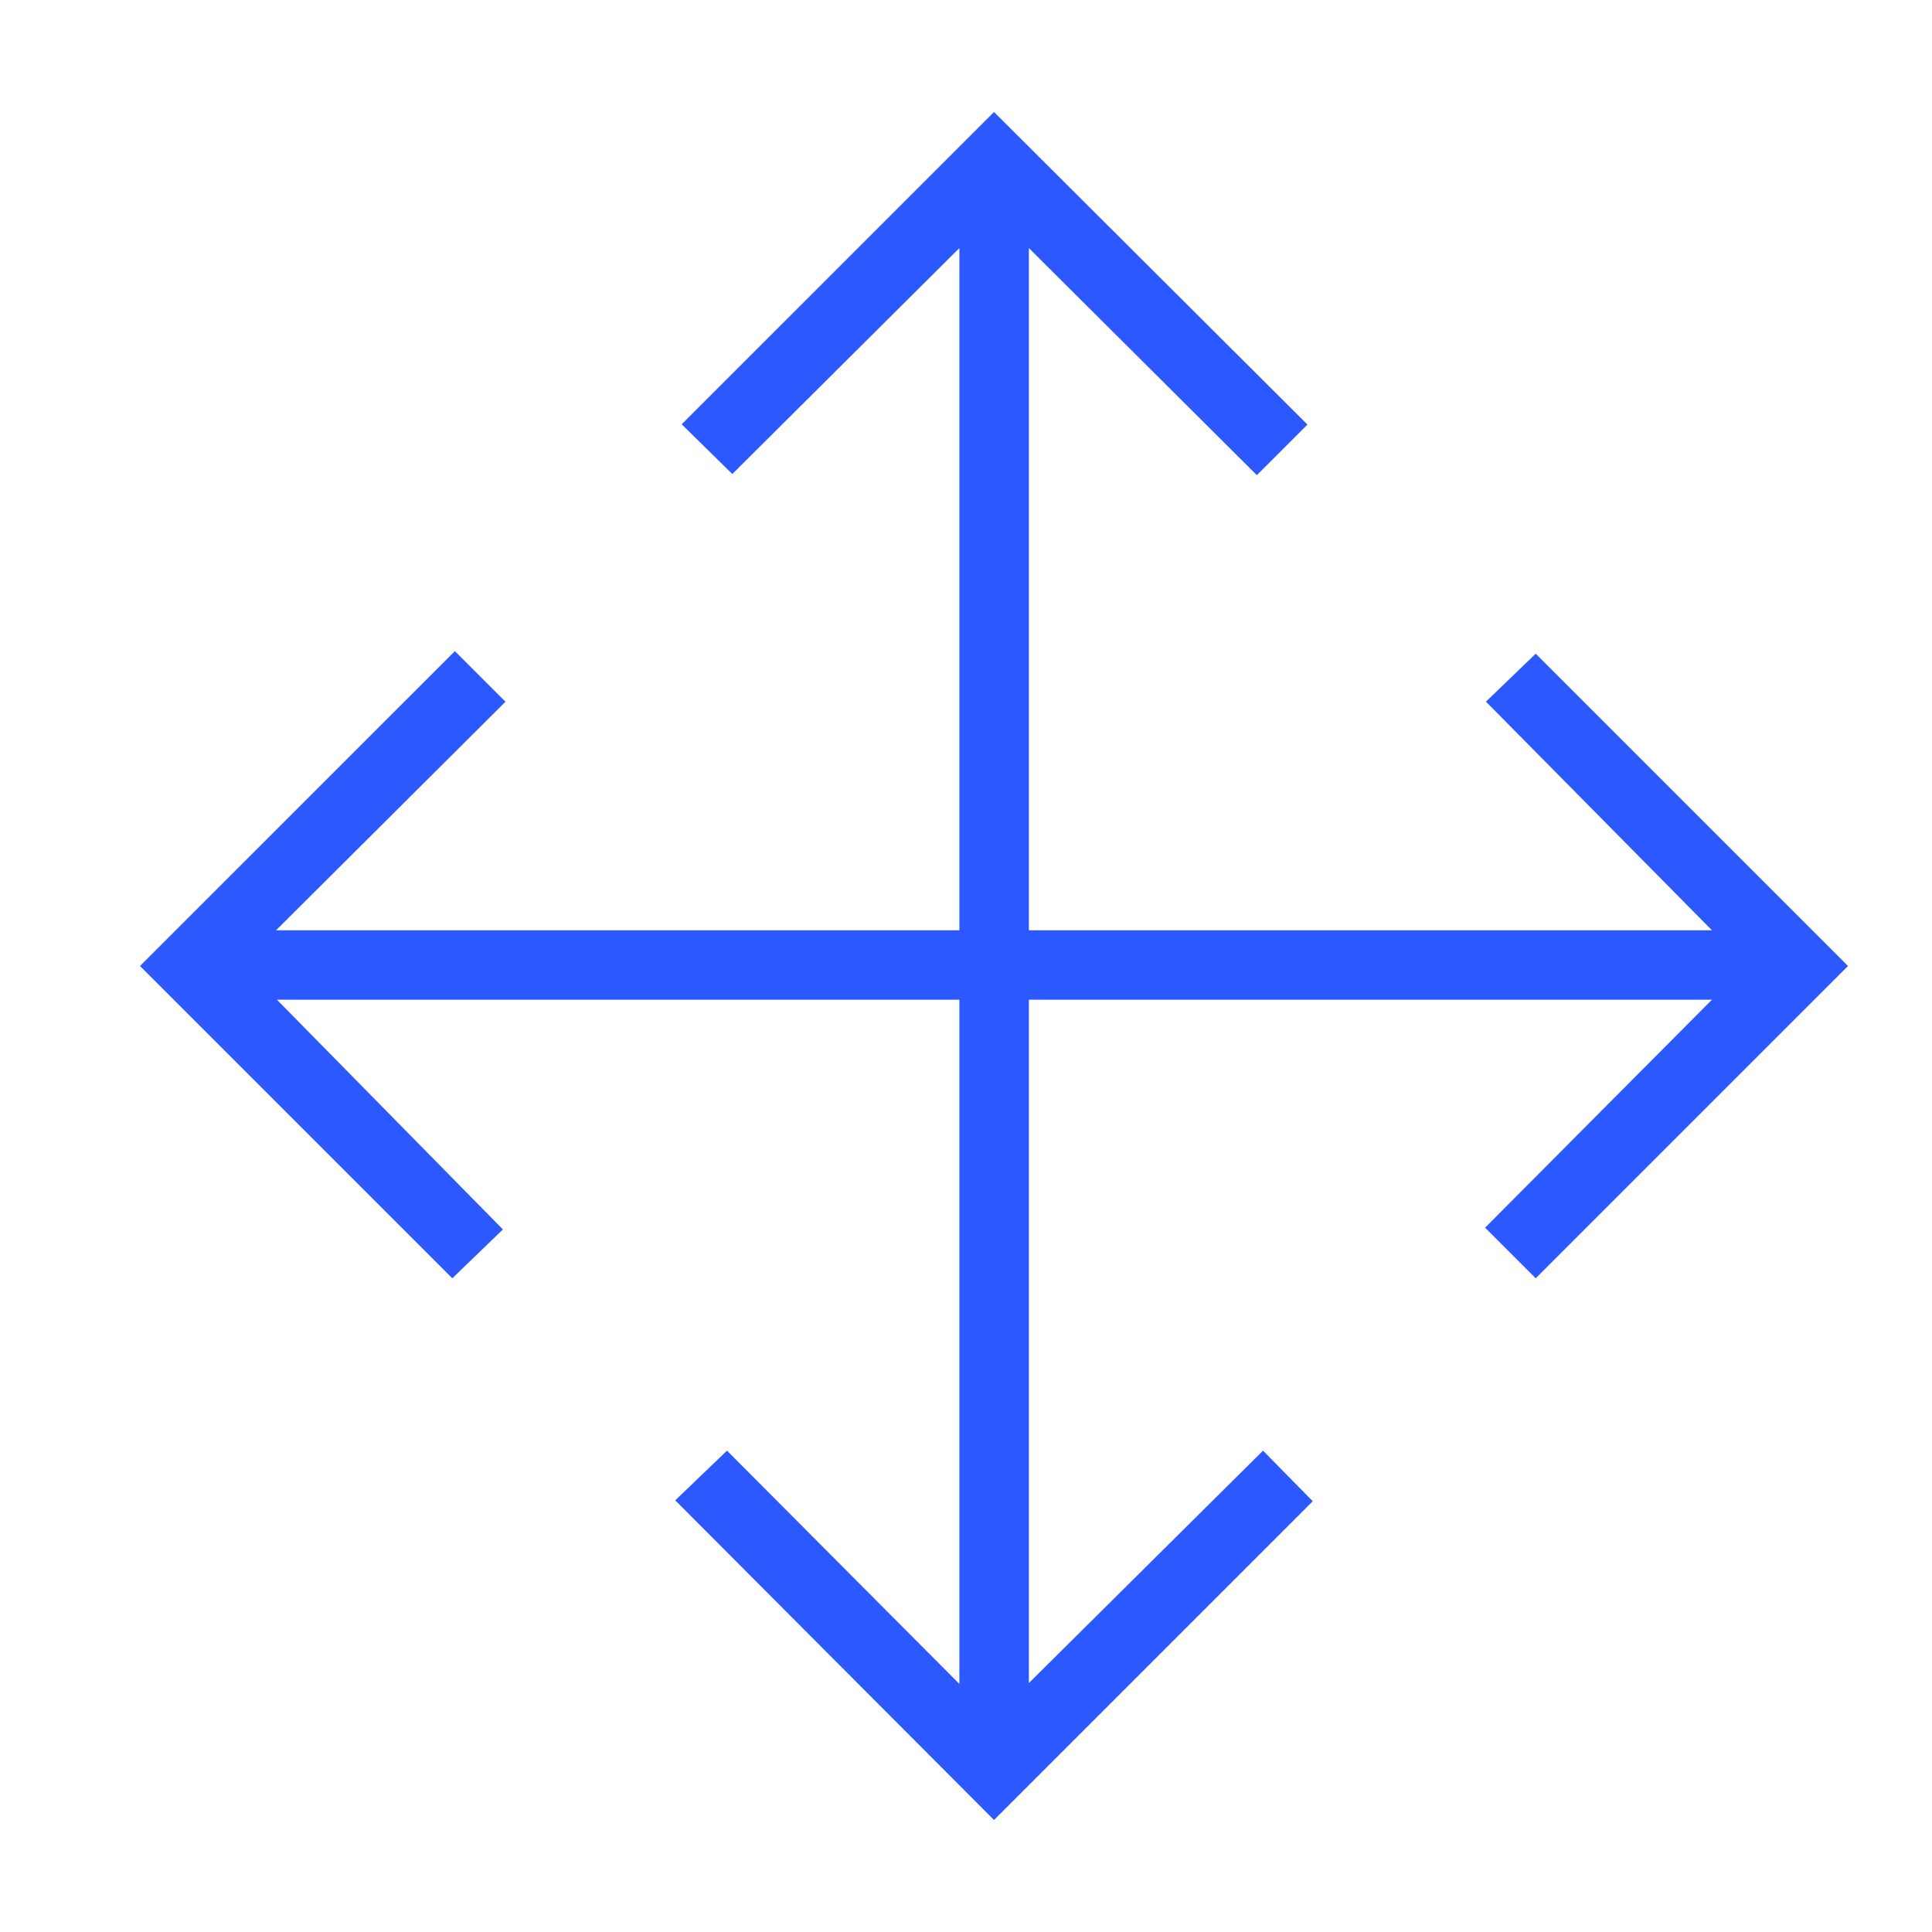 <svg width="69" height="69" viewBox="0 0 69 69" fill="none" xmlns="http://www.w3.org/2000/svg">
<path d="M35.5 65L24.116 53.584L25.964 51.809L34.264 60.141V35.704H9.891L17.961 43.909L16.154 45.653L5 34.5L16.246 23.255L18.053 25.062L9.859 33.224H34.264V8.859L26.154 16.929L24.346 15.153L35.5 4L46.695 15.163L44.887 16.97L36.745 8.859V33.224H61.141L53.07 25.059L54.846 23.347L66 34.5L54.846 45.653L53.039 43.846L61.141 35.704H36.745V60.109L45.108 51.809L46.884 53.616L35.5 65Z" fill="#2B59FF"/>
</svg>
